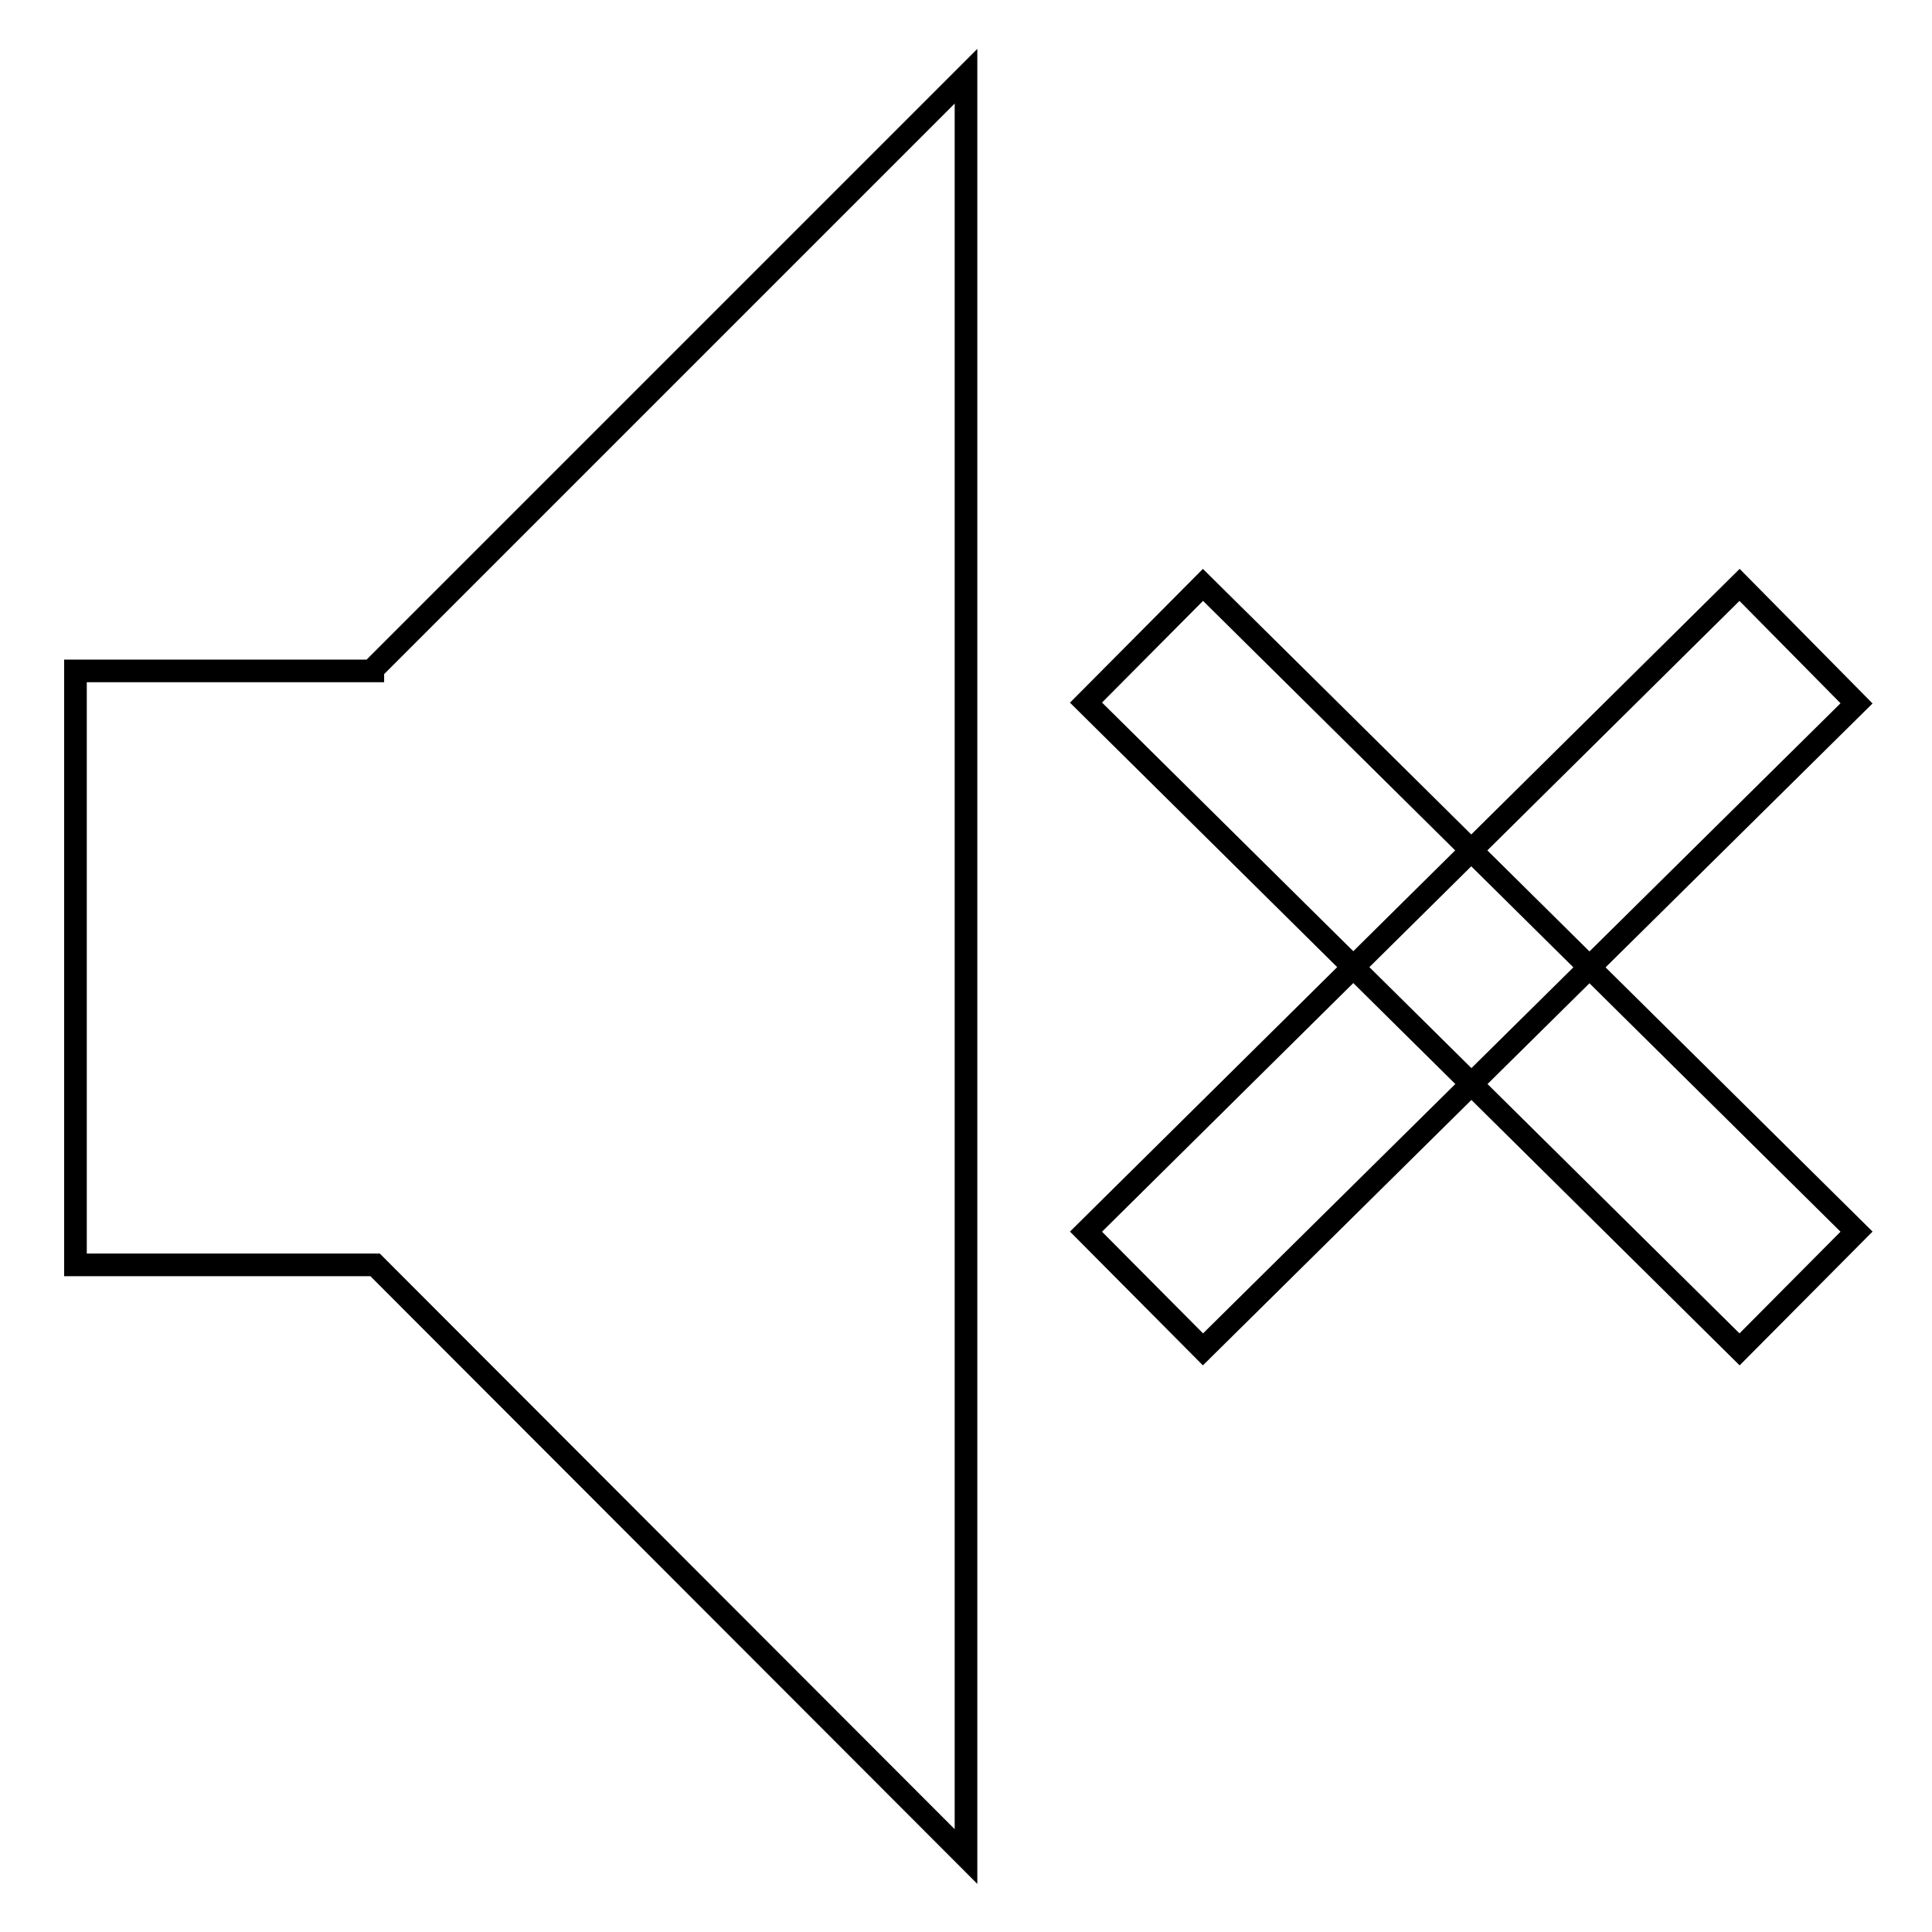<?xml version="1.0" encoding="utf-8"?>
<!-- Svg Vector Icons : http://www.onlinewebfonts.com/icon -->
<!DOCTYPE svg PUBLIC "-//W3C//DTD SVG 1.1//EN" "http://www.w3.org/Graphics/SVG/1.1/DTD/svg11.dtd">
<svg version="1.1" xmlns="http://www.w3.org/2000/svg" xmlns:xlink="http://www.w3.org/1999/xlink" x="0px" y="0px" viewBox="0 0 256 256" enable-background="new 0 0 256 256" xml:space="preserve">
<g><g><path stroke-width="3" fill-opacity="0" stroke="#000000"  d="M159.4,178.8l-15.5-15.6l86.6-85.7L246,93.2L159.4,178.8z"/><path stroke-width="3" fill-opacity="0" stroke="#000000"  d="M230.5,178.8l15.5-15.6l-86.6-85.7l-15.5,15.6L230.5,178.8z"/><path stroke-width="3" fill-opacity="0" stroke="#000000"  d="M49.4,88.9H10v78.7h39.7l78.3,78.4V10.1L49.4,88.7V88.9z"/></g></g>
</svg>